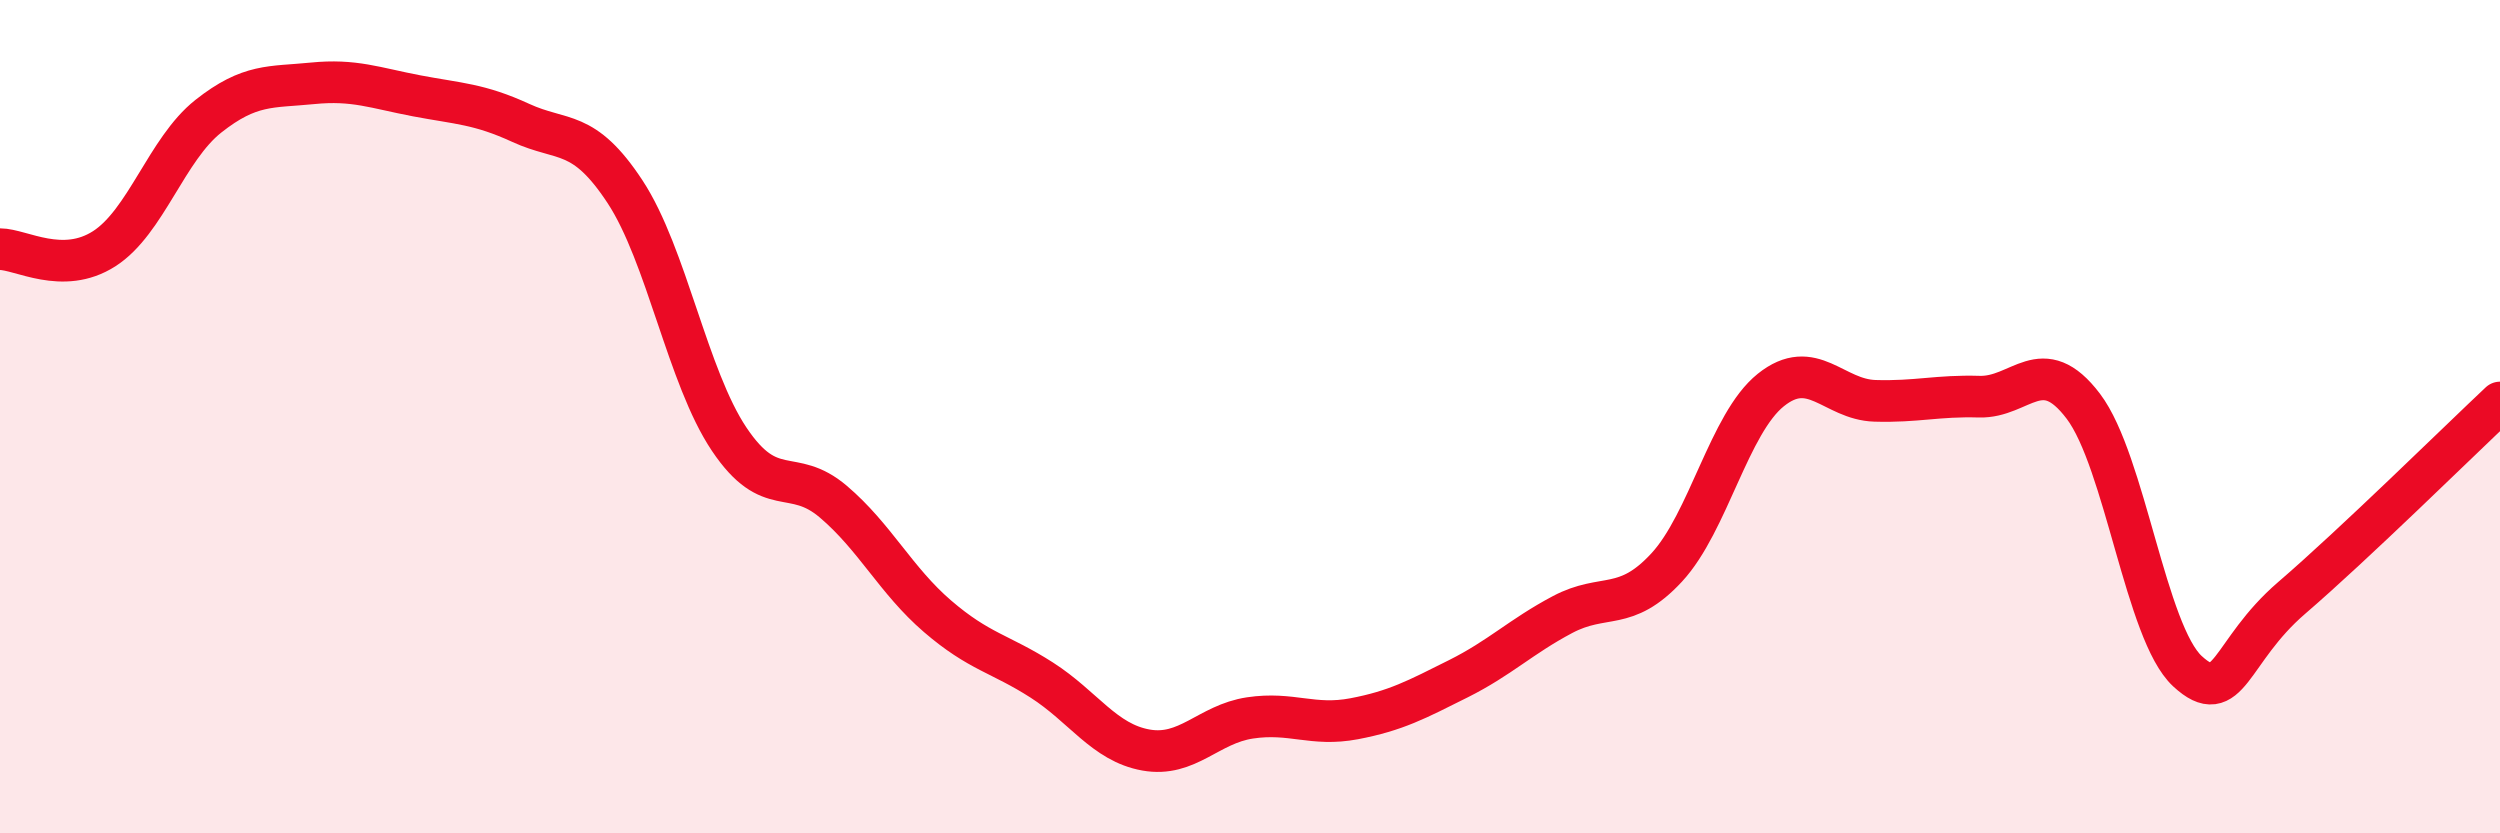 
    <svg width="60" height="20" viewBox="0 0 60 20" xmlns="http://www.w3.org/2000/svg">
      <path
        d="M 0,5.98 C 0.5,5.98 1.5,6.61 2.5,5.97 C 3.5,5.33 4,3.58 5,2.79 C 6,2 6.5,2.1 7.5,2 C 8.5,1.9 9,2.11 10,2.3 C 11,2.49 11.5,2.49 12.5,2.95 C 13.5,3.41 14,3.08 15,4.6 C 16,6.12 16.5,9.05 17.5,10.54 C 18.5,12.03 19,11.19 20,12.04 C 21,12.89 21.5,13.93 22.5,14.79 C 23.5,15.65 24,15.68 25,16.32 C 26,16.96 26.5,17.82 27.5,18 C 28.5,18.18 29,17.38 30,17.23 C 31,17.08 31.5,17.44 32.5,17.25 C 33.5,17.06 34,16.79 35,16.29 C 36,15.79 36.5,15.28 37.5,14.75 C 38.5,14.22 39,14.7 40,13.62 C 41,12.54 41.5,10.16 42.5,9.36 C 43.5,8.56 44,9.59 45,9.62 C 46,9.65 46.5,9.49 47.5,9.52 C 48.5,9.55 49,8.43 50,9.75 C 51,11.07 51.5,15.19 52.5,16.11 C 53.5,17.03 53.5,15.64 55,14.35 C 56.5,13.06 59,10.6 60,9.66L60 20L0 20Z"
        fill="#EB0A25"
        opacity="0.1"
        stroke-linecap="round"
        stroke-linejoin="round"
      />
      <path
        d="M 0,5.98 C 0.5,5.98 1.5,6.61 2.5,5.97 C 3.5,5.33 4,3.58 5,2.79 C 6,2 6.5,2.1 7.5,2 C 8.5,1.9 9,2.11 10,2.3 C 11,2.49 11.5,2.49 12.5,2.95 C 13.5,3.41 14,3.08 15,4.6 C 16,6.12 16.5,9.05 17.5,10.54 C 18.5,12.03 19,11.19 20,12.04 C 21,12.89 21.5,13.93 22.5,14.79 C 23.5,15.65 24,15.68 25,16.32 C 26,16.96 26.5,17.82 27.5,18 C 28.5,18.18 29,17.38 30,17.23 C 31,17.08 31.5,17.44 32.5,17.25 C 33.5,17.06 34,16.79 35,16.29 C 36,15.79 36.5,15.28 37.5,14.75 C 38.5,14.22 39,14.7 40,13.62 C 41,12.54 41.5,10.16 42.5,9.36 C 43.5,8.56 44,9.59 45,9.62 C 46,9.65 46.5,9.49 47.5,9.52 C 48.5,9.55 49,8.43 50,9.75 C 51,11.07 51.5,15.19 52.5,16.11 C 53.5,17.03 53.5,15.64 55,14.35 C 56.5,13.06 59,10.6 60,9.66"
        stroke="#EB0A25"
        stroke-width="1"
        fill="none"
        stroke-linecap="round"
        stroke-linejoin="round"
      />
    </svg>
  